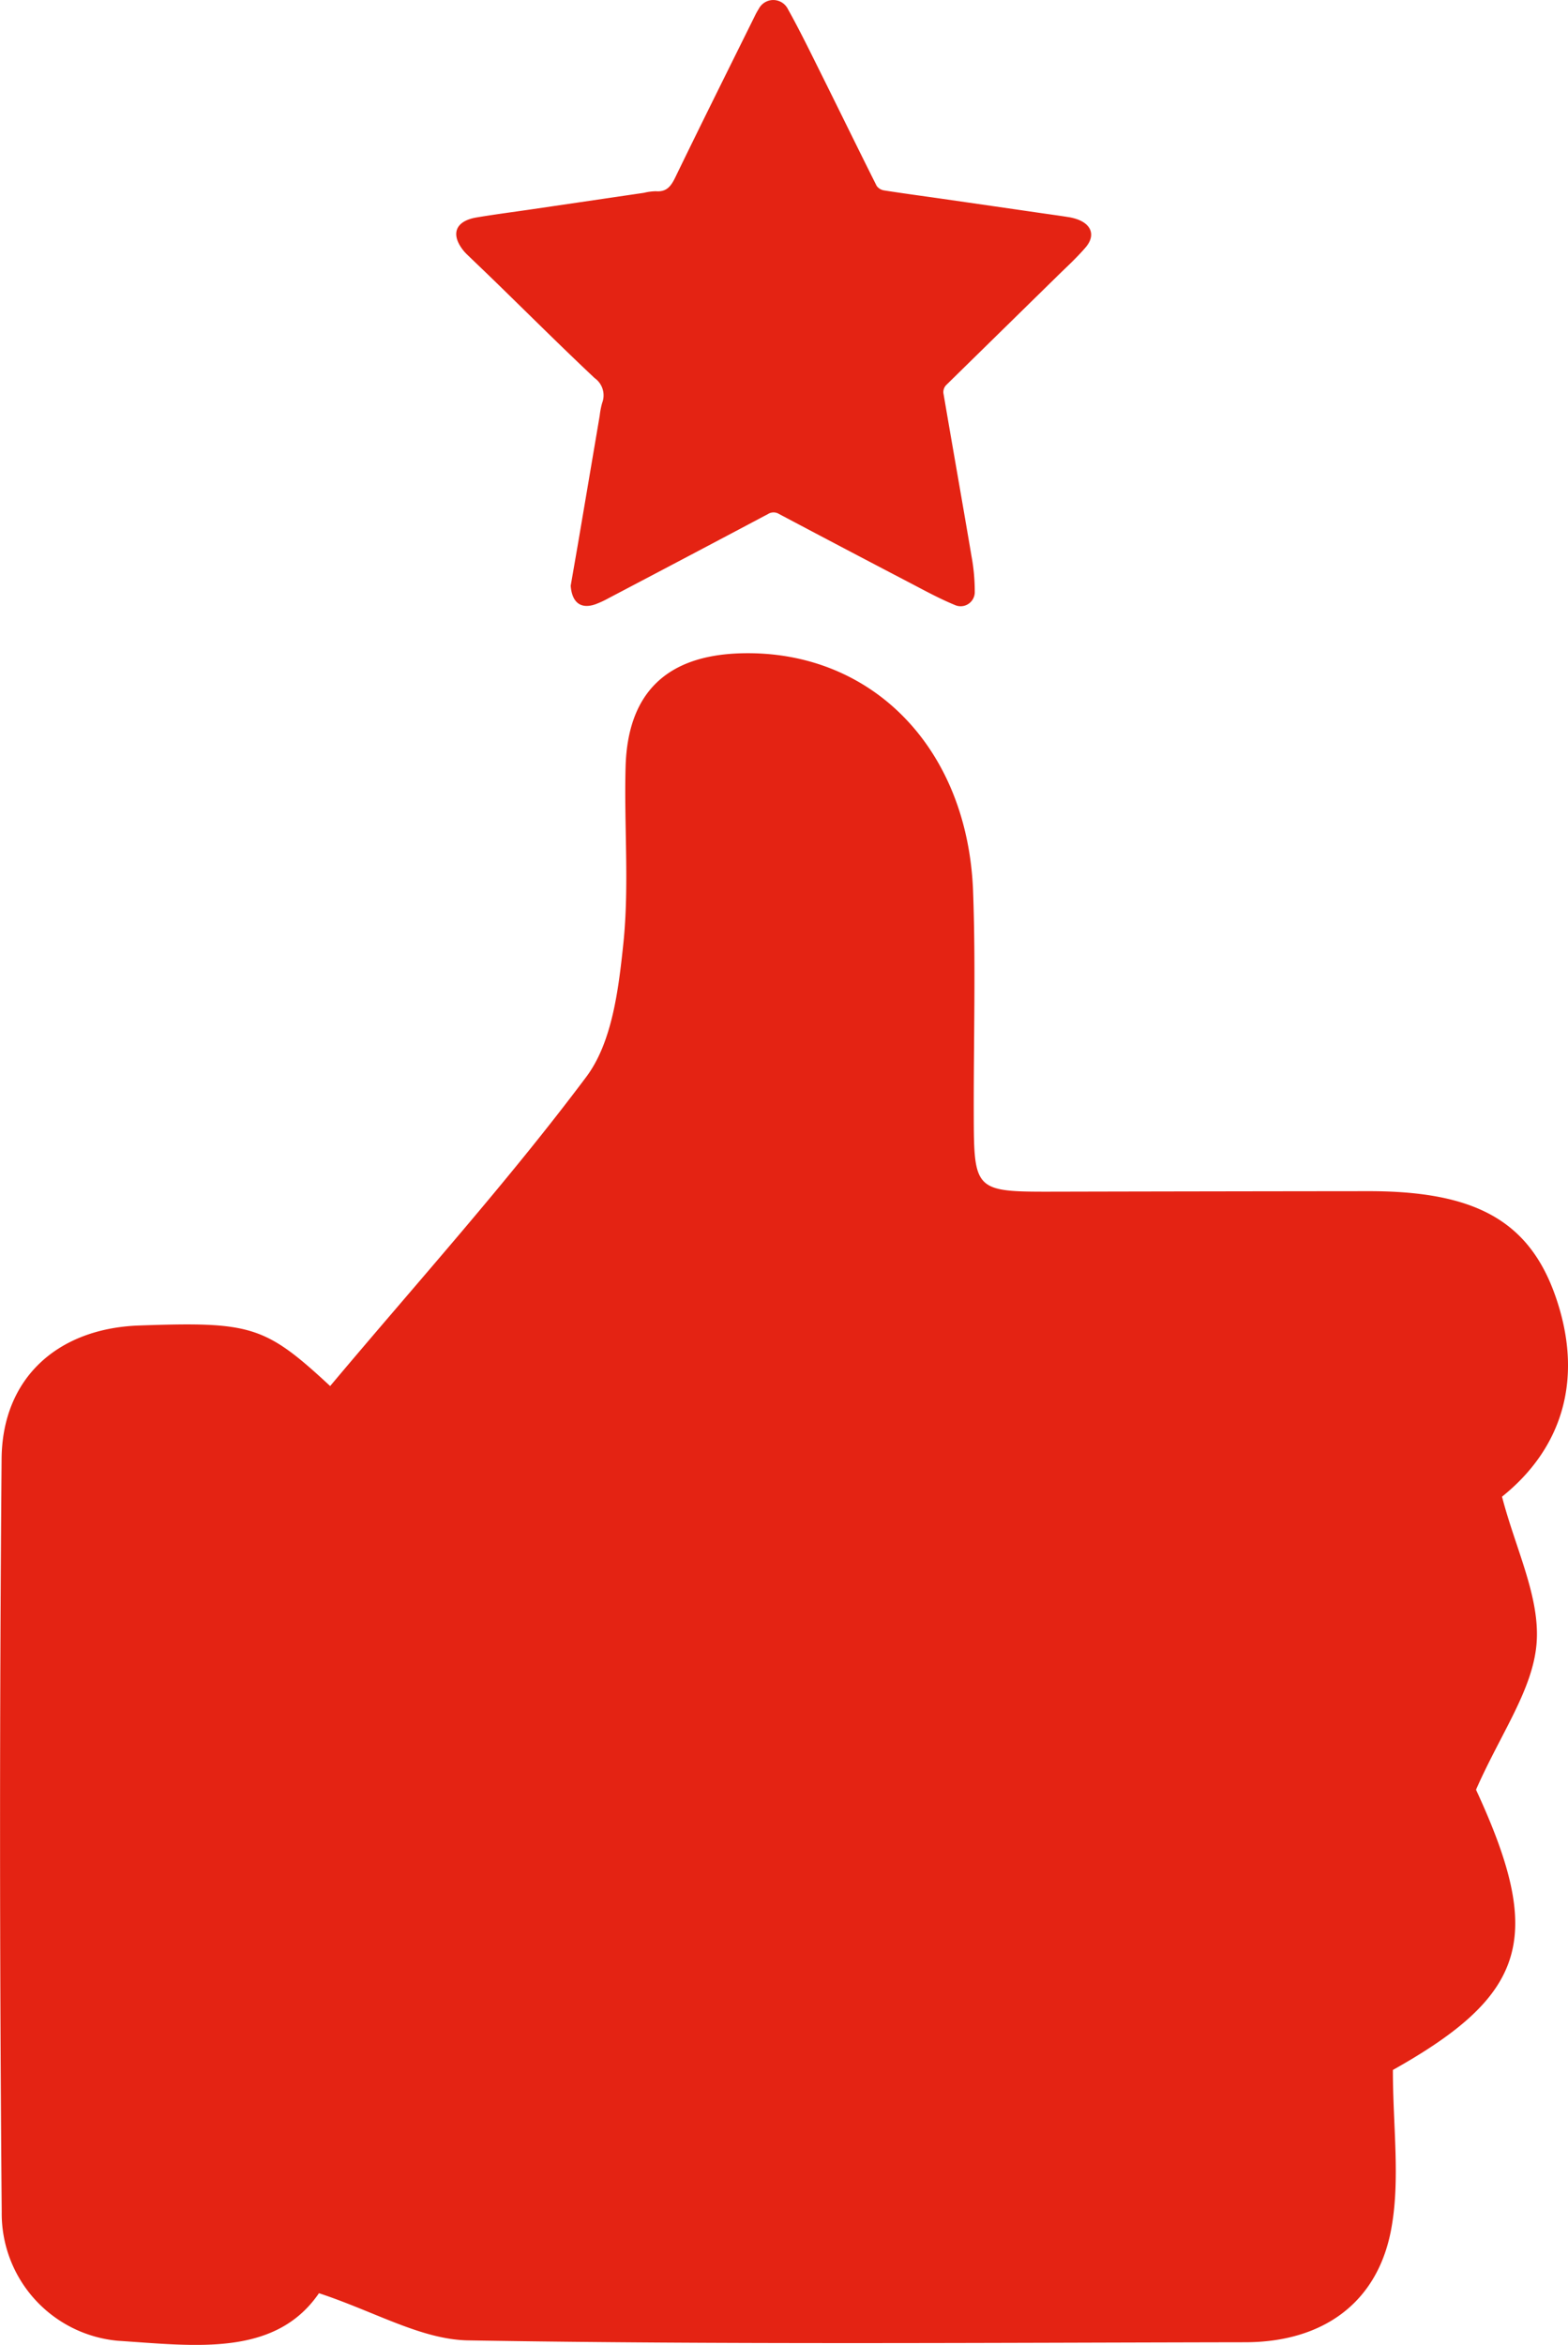 <svg id="Layer_1" data-name="Layer 1" xmlns="http://www.w3.org/2000/svg" viewBox="0 0 128.091 191.41"><defs><style>.cls-1{fill:#e42313;}</style></defs><path class="cls-1" d="M62.925,115.412C70.129,106.838,77.384,98.8,83.85,90.171c2.105-2.809,2.629-7.11,3.02-10.819.505-4.78.056-9.654.189-14.483.165-6.036,3.35-9.093,9.399-9.268,10.65-.308,18.557,7.68,18.989,19.45.22,5.991.042,11.996.054,17.995.014,6.521.019,6.516,6.762,6.5q12.747-.029,25.495-.041c8.589-.002,13.068,2.35,15.246,8.528,2.361,6.698.624,12.425-4.349,16.41,1.102,4.259,3.128,8.218,2.822,11.987-.307,3.778-2.941,7.367-4.947,11.933,5.561,12.016,4.244,16.689-6.79,22.876,0,4.653.618,8.973-.145,13.035-1.139,6.058-5.659,9.181-11.905,9.192-21.162.036-42.328.201-63.485-.152-3.828-.064-7.619-2.343-12.194-3.852-3.587,5.231-10.156,4.291-16.407,3.885a10.431,10.431,0,0,1-9.509-10.515q-.267-30.741-.01-61.486c.059-6.614,4.607-10.642,11.232-10.876C56.469,110.146,57.604,110.481,62.925,115.412Z" transform="translate(-35.954 -2.271)"/><path class="cls-1" d="M82.575,50.083c.223-1.287.455-2.608.68-3.929q.846-4.978,1.689-9.957a6.508,6.508,0,0,1,.199-1.03,1.726,1.726,0,0,0-.615-2.035c-2.719-2.557-5.365-5.192-8.04-7.795-.758-.738-1.524-1.466-2.285-2.2a4.327,4.327,0,0,1-.347-.357c-1.123-1.365-.727-2.463,1.026-2.758,1.488-.25,2.985-.443,4.479-.661q4.598-.675,9.196-1.35a4.459,4.459,0,0,1,.978-.13c.865.072,1.228-.399,1.578-1.12,2.134-4.401,4.32-8.777,6.491-13.161a5.325,5.325,0,0,1,.329-.595,1.334,1.334,0,0,1,2.386.01c.952,1.704,1.808,3.461,2.678,5.209,1.529,3.07,3.031,6.153,4.57,9.218a.919.919,0,0,0,.617.373c1.551.244,3.107.45,4.662.673q4.111.591,8.22,1.187c.716.103,1.433.2,2.147.314a4.074,4.074,0,0,1,.778.196c1.153.43,1.449,1.337.654,2.272-.723.849-1.556,1.604-2.355,2.387q-4.531,4.44-9.062,8.88a.835.835,0,0,0-.206.635c.755,4.438,1.544,8.869,2.294,13.307a15.676,15.676,0,0,1,.266,2.874,1.155,1.155,0,0,1-1.651,1.105c-1.272-.524-2.486-1.192-3.708-1.83q-5.322-2.777-10.627-5.587a.849.849,0,0,0-.907.005q-6.508,3.451-13.031,6.873a7.828,7.828,0,0,1-1.069.493C83.282,52.049,82.664,51.314,82.575,50.083Z" transform="translate(-35.954 -2.271)"/></svg>